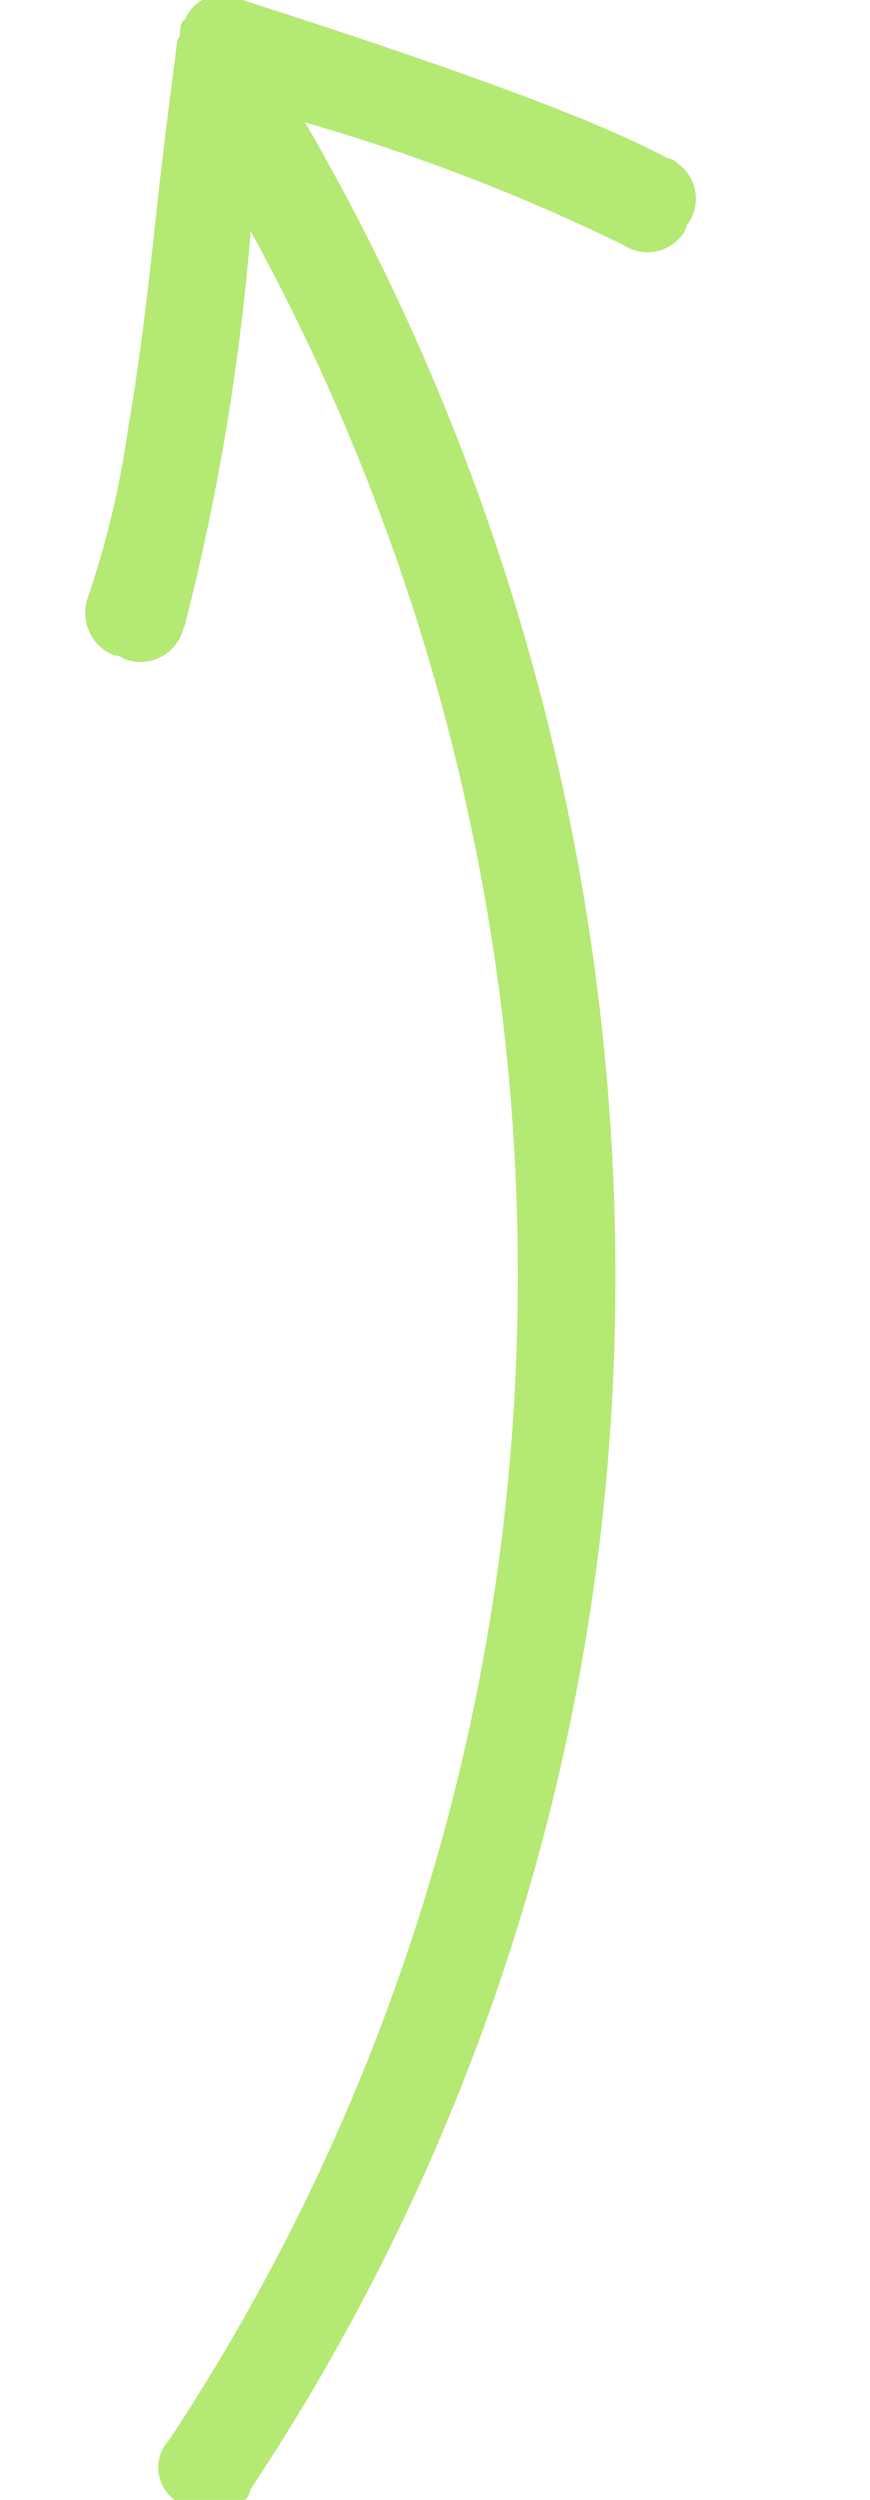 <svg id="Calque_1" data-name="Calque 1" xmlns="http://www.w3.org/2000/svg" viewBox="0 0 32 91.9"><defs><style>.cls-1{fill:#83db16;opacity:0.6;isolation:isolate;}</style></defs><path id="Tracé_180" data-name="Tracé 180" class="cls-1" d="M9.22,8.5a86.58,86.58,0,0,1-2.4,14.4c0,.1-.1.2-.1.3h0a1.63,1.63,0,0,1-2.2,1,.37.37,0,0,0-.3-.1h0a1.68,1.68,0,0,1-1-2.1,34,34,0,0,0,1.5-6.3c.4-2.3.7-4.8,1-7.6s.6-5,.8-6.6l.1-.2c0-.2,0-.5.2-.6a1.38,1.38,0,0,1,1.7-.8c.1,0,.2.1.2,0s.1-.1.2.1c7.8,2.5,13,4.4,15.6,5.8a.76.76,0,0,1,.4.2h0a1.6,1.6,0,0,1,.4,2.2c-.1.1-.1.3-.2.4a1.6,1.6,0,0,1-2.2.4,72.37,72.37,0,0,0-11.7-4.5,84.56,84.56,0,0,1,11.4,44,80.22,80.22,0,0,1-13.4,43,.76.76,0,0,1-.2.4,1.48,1.48,0,0,1-2.2.2c-.2-.1-.3-.1-.4-.2a1.48,1.48,0,0,1-.2-2.2A77.38,77.38,0,0,0,19,49.6,79.8,79.8,0,0,0,9.22,8.5Z"/></svg>